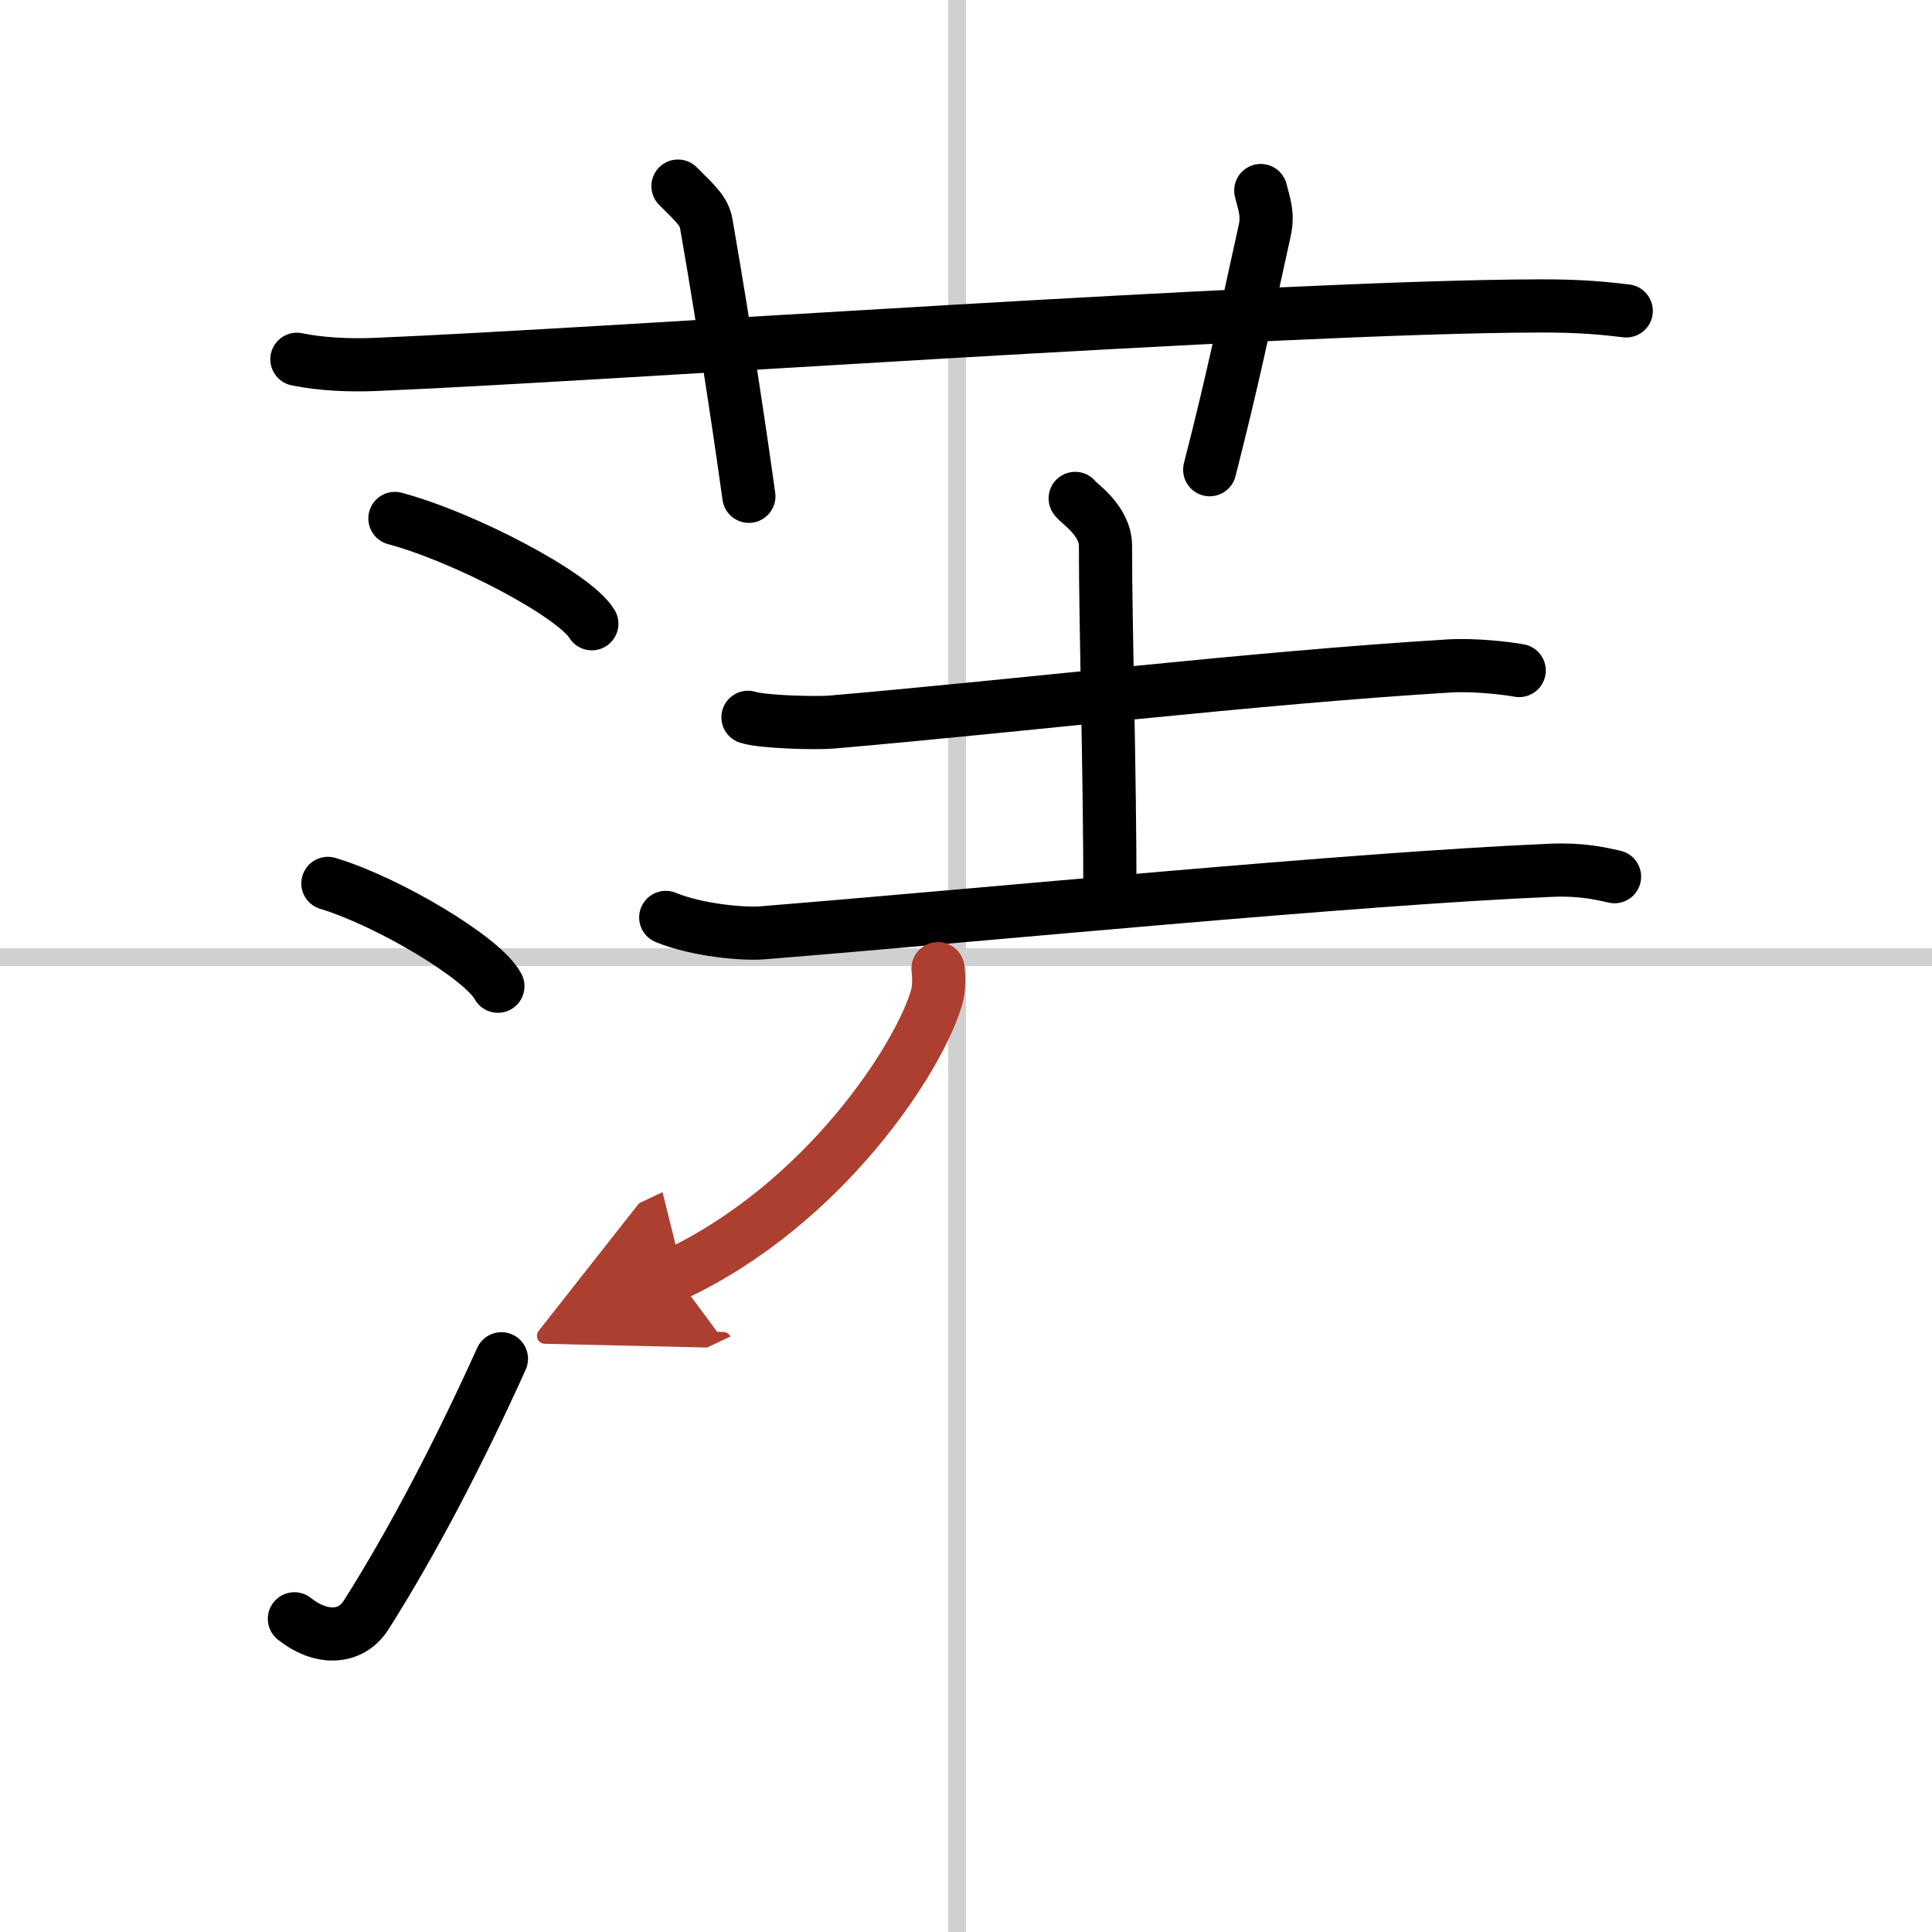 <svg width="400" height="400" viewBox="0 0 109 109" xmlns="http://www.w3.org/2000/svg"><defs><marker id="a" markerWidth="4" orient="auto" refX="1" refY="5" viewBox="0 0 10 10"><polyline points="0 0 10 5 0 10 1 5" fill="#ad3f31" stroke="#ad3f31"/></marker></defs><g fill="none" stroke="#000" stroke-linecap="round" stroke-linejoin="round" stroke-width="3"><rect width="100%" height="100%" fill="#fff" stroke="#fff"/><line x1="54" x2="54" y2="109" stroke="#d0d0d0" stroke-width="1"/><line x2="109" y1="54" y2="54" stroke="#d0d0d0" stroke-width="1"/><path d="m16.75 20.27c1.4 0.29 3.03 0.35 4.44 0.29 12.89-0.53 50.8-3.26 65.65-3.3 2.34-0.01 3.74 0.14 4.91 0.28"/><path d="m38.25 10.5c1.12 1.11 1.48 1.45 1.6 2.14 1.12 6.42 2.08 13.03 2.4 15.36"/><path d="m71.13 10.75c0.19 0.76 0.43 1.33 0.22 2.27-1.22 5.52-1.77 8.28-3.1 13.48"/><path d="m22.28 29.25c3.92 1.05 10.13 4.31 11.11 5.94"/><path d="m18.5 49.84c3.39 1.02 8.75 4.21 9.59 5.8"/><path d="m16.61 91.33c1.43 1.15 3.15 1.2 4.05-0.22 2.62-4.13 5.25-9.18 7.63-14.45"/><path d="m42.2 40.47c0.83 0.27 3.86 0.34 4.69 0.27 10.69-0.92 23.73-2.49 34.91-3.17 1.38-0.08 3.22 0.13 3.91 0.26"/><path d="m60.66 28.12c0.12 0.23 1.71 1.2 1.71 2.68 0 4.64 0.25 12.71 0.25 19.69"/><path d="m37.56 51.76c1.81 0.74 4.4 0.95 5.42 0.87 12.66-1.02 33.21-3.05 44.53-3.53 1.7-0.07 2.73 0.17 3.58 0.36"/><path d="m52.92 54.65c0.04 0.41 0.09 1.05-0.08 1.63-1.01 3.45-6.35 11.66-14.77 15.63" marker-end="url(#a)" stroke="#ad3f31"/></g></svg>

